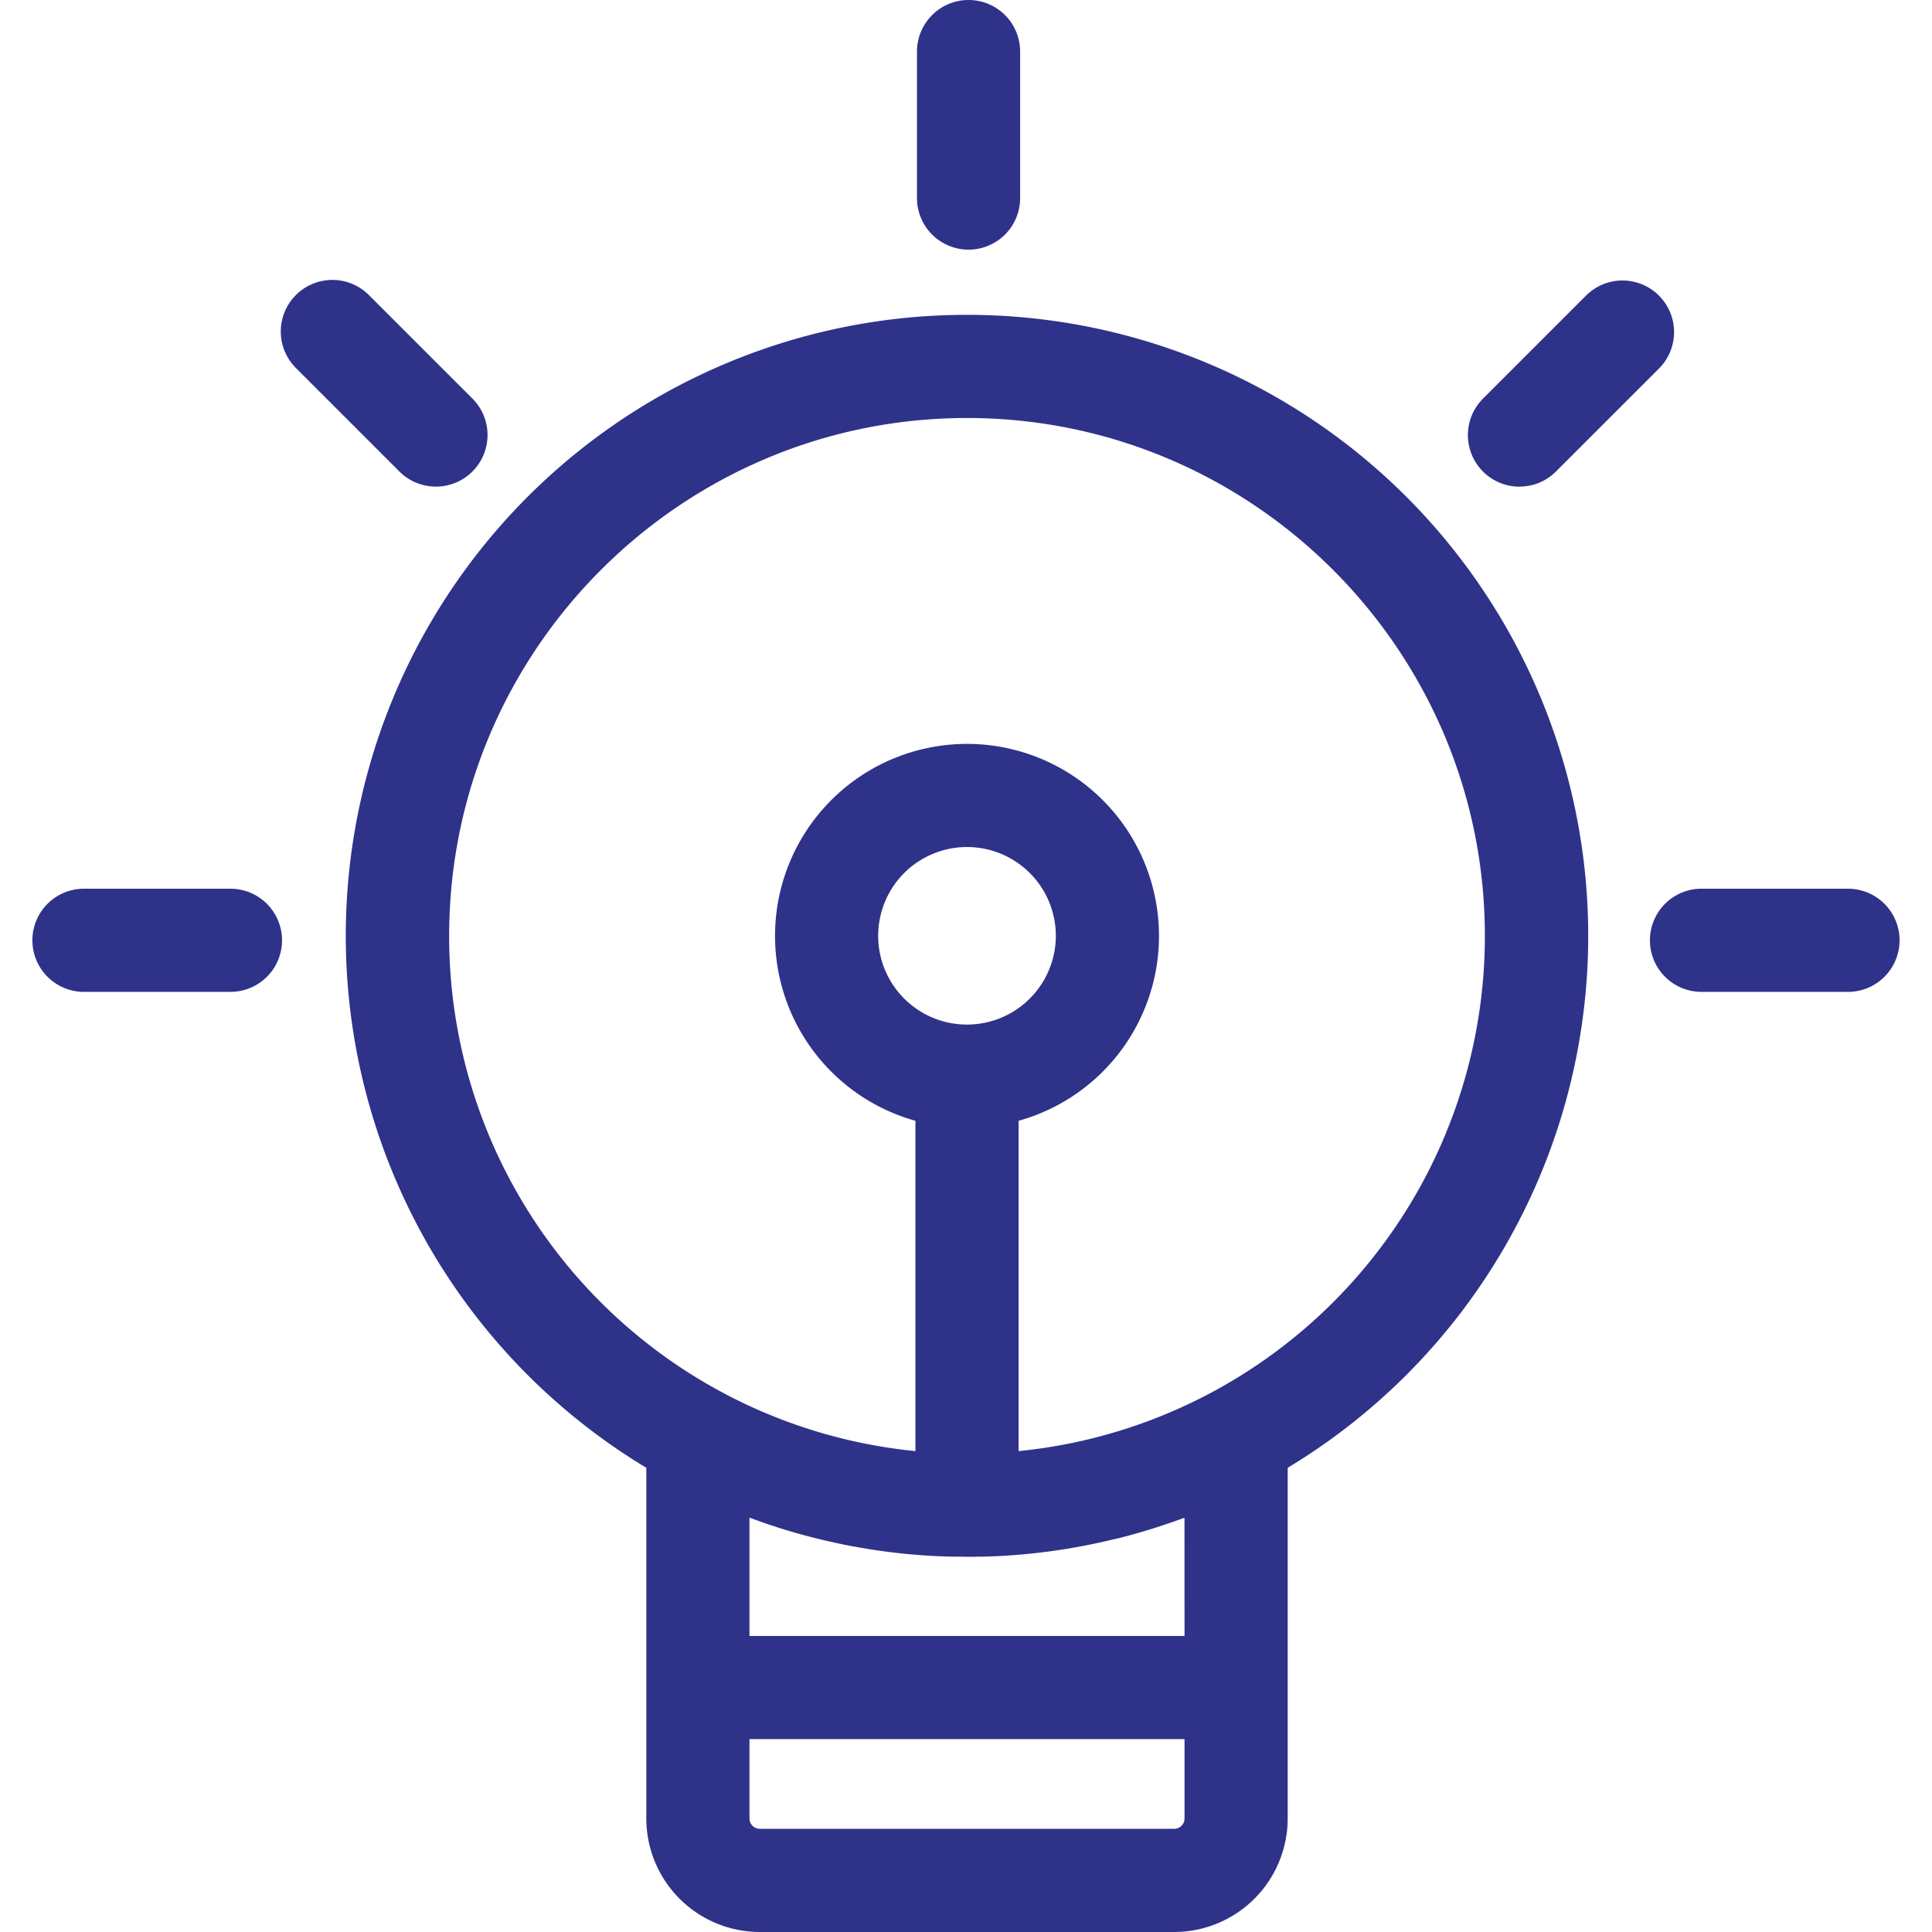 <?xml version="1.0" standalone="no"?><!DOCTYPE svg PUBLIC "-//W3C//DTD SVG 1.1//EN" "http://www.w3.org/Graphics/SVG/1.1/DTD/svg11.dtd"><svg t="1677653443004" class="icon" viewBox="0 0 1024 1024" version="1.1" xmlns="http://www.w3.org/2000/svg" p-id="14934" xmlns:xlink="http://www.w3.org/1999/xlink" width="128" height="128"><path d="M512.536 166.872a329.151 329.151 0 0 0-169.978 611.084v185.899a60.21 60.21 0 0 0 60.144 60.144h219.657a60.21 60.21 0 0 0 60.144-60.144v-185.899A329.151 329.151 0 0 0 512.536 166.872z m115.29 796.962a5.468 5.468 0 0 1-5.468 5.468H402.702a5.468 5.468 0 0 1-5.468-5.468v-42.068h230.592z m0-96.744H397.235v-62.714l0.481 0.175q3.007 1.094 6.036 2.187l1.367 0.47q2.504 0.864 5.008 1.684l1.629 0.536q3.062 0.984 6.135 1.903l1.028 0.306q2.657 0.787 5.325 1.52l1.75 0.481c2.078 0.569 4.166 1.094 6.255 1.64l0.339 0.077q3.007 0.755 6.025 1.433l1.782 0.405q2.778 0.623 5.577 1.203l0.864 0.186q3.16 0.645 6.332 1.214l1.728 0.306q2.646 0.47 5.293 0.897l1.312 0.219q3.182 0.503 6.364 0.929l1.597 0.208q2.614 0.35 5.238 0.645l1.564 0.186q3.204 0.361 6.419 0.645l1.334 0.109q2.69 0.23 5.391 0.426l1.684 0.12q3.281 0.208 6.496 0.361h0.875q2.887 0.12 5.774 0.197H505.975c2.187 0 4.374 0.077 6.561 0.077s4.374 0 6.561-0.077h1.75q2.887-0.077 5.763-0.197h0.875q3.281-0.153 6.496-0.361l1.673-0.12q2.701-0.186 5.402-0.426l1.323-0.109q3.226-0.295 6.441-0.656l1.531-0.175q2.635-0.306 5.271-0.656l1.575-0.208q3.204-0.437 6.386-0.94l1.258-0.208q2.679-0.426 5.347-0.908l1.684-0.306q3.193-0.58 6.364-1.225l0.765-0.164q2.854-0.591 5.697-1.225l1.706-0.383q3.084-0.711 6.157-1.465h0.208c2.111-0.525 4.221-1.094 6.321-1.662l1.651-0.459q2.745-0.765 5.468-1.575l0.897-0.262q3.117-0.929 6.211-1.936l1.509-0.492q2.603-0.853 5.205-1.739l1.203-0.416q3.073-1.094 6.135-2.187l0.426-0.153zM465.515 498.44q-0.066-1.203-0.066-2.417a47.076 47.076 0 0 1 94.164 0q0 1.214-0.066 2.417a47.087 47.087 0 0 1-94.043 0z m176.714 239.548a274.344 274.344 0 0 1-102.354 31.133v-175.074a101.753 101.753 0 1 0-54.676 0v175.074l-4.21-0.448q-2.121-0.241-4.232-0.525-4.91-0.645-9.787-1.454l-3.281-0.569q-3.609-0.645-7.195-1.389-2.078-0.426-4.155-0.897-4.374-0.973-8.628-2.078-2.985-0.765-5.949-1.597A274.18 274.18 0 0 1 238.061 496.024c0-151.344 123.131-274.475 274.475-274.475s274.475 123.131 274.475 274.475a274.333 274.333 0 0 1-144.783 241.965zM513.356 132.317a27.338 27.338 0 0 0 27.338-27.338V27.338a27.338 27.338 0 0 0-54.676 0v77.64a27.338 27.338 0 0 0 27.338 27.338zM231.062 257.908a27.338 27.338 0 0 0 19.334-46.672L195.501 156.374a27.338 27.338 0 0 0-38.667 38.667l54.895 54.895a27.251 27.251 0 0 0 19.334 7.972zM122.147 471.037H44.507a27.338 27.338 0 0 0 0 54.676h77.64a27.338 27.338 0 0 0 0-54.676z" p-id="14935" fill="#2f3289"></path><path d="M979.472 471.037h-77.64a27.338 27.338 0 0 0 0 54.676h77.64a27.338 27.338 0 0 0 0-54.676zM805.372 257.908a27.251 27.251 0 0 0 19.334-8.005l54.906-54.895A27.338 27.338 0 0 0 840.933 156.374l-54.906 54.895a27.338 27.338 0 0 0 19.334 46.672z" p-id="14936" fill="#2f3289"></path></svg>